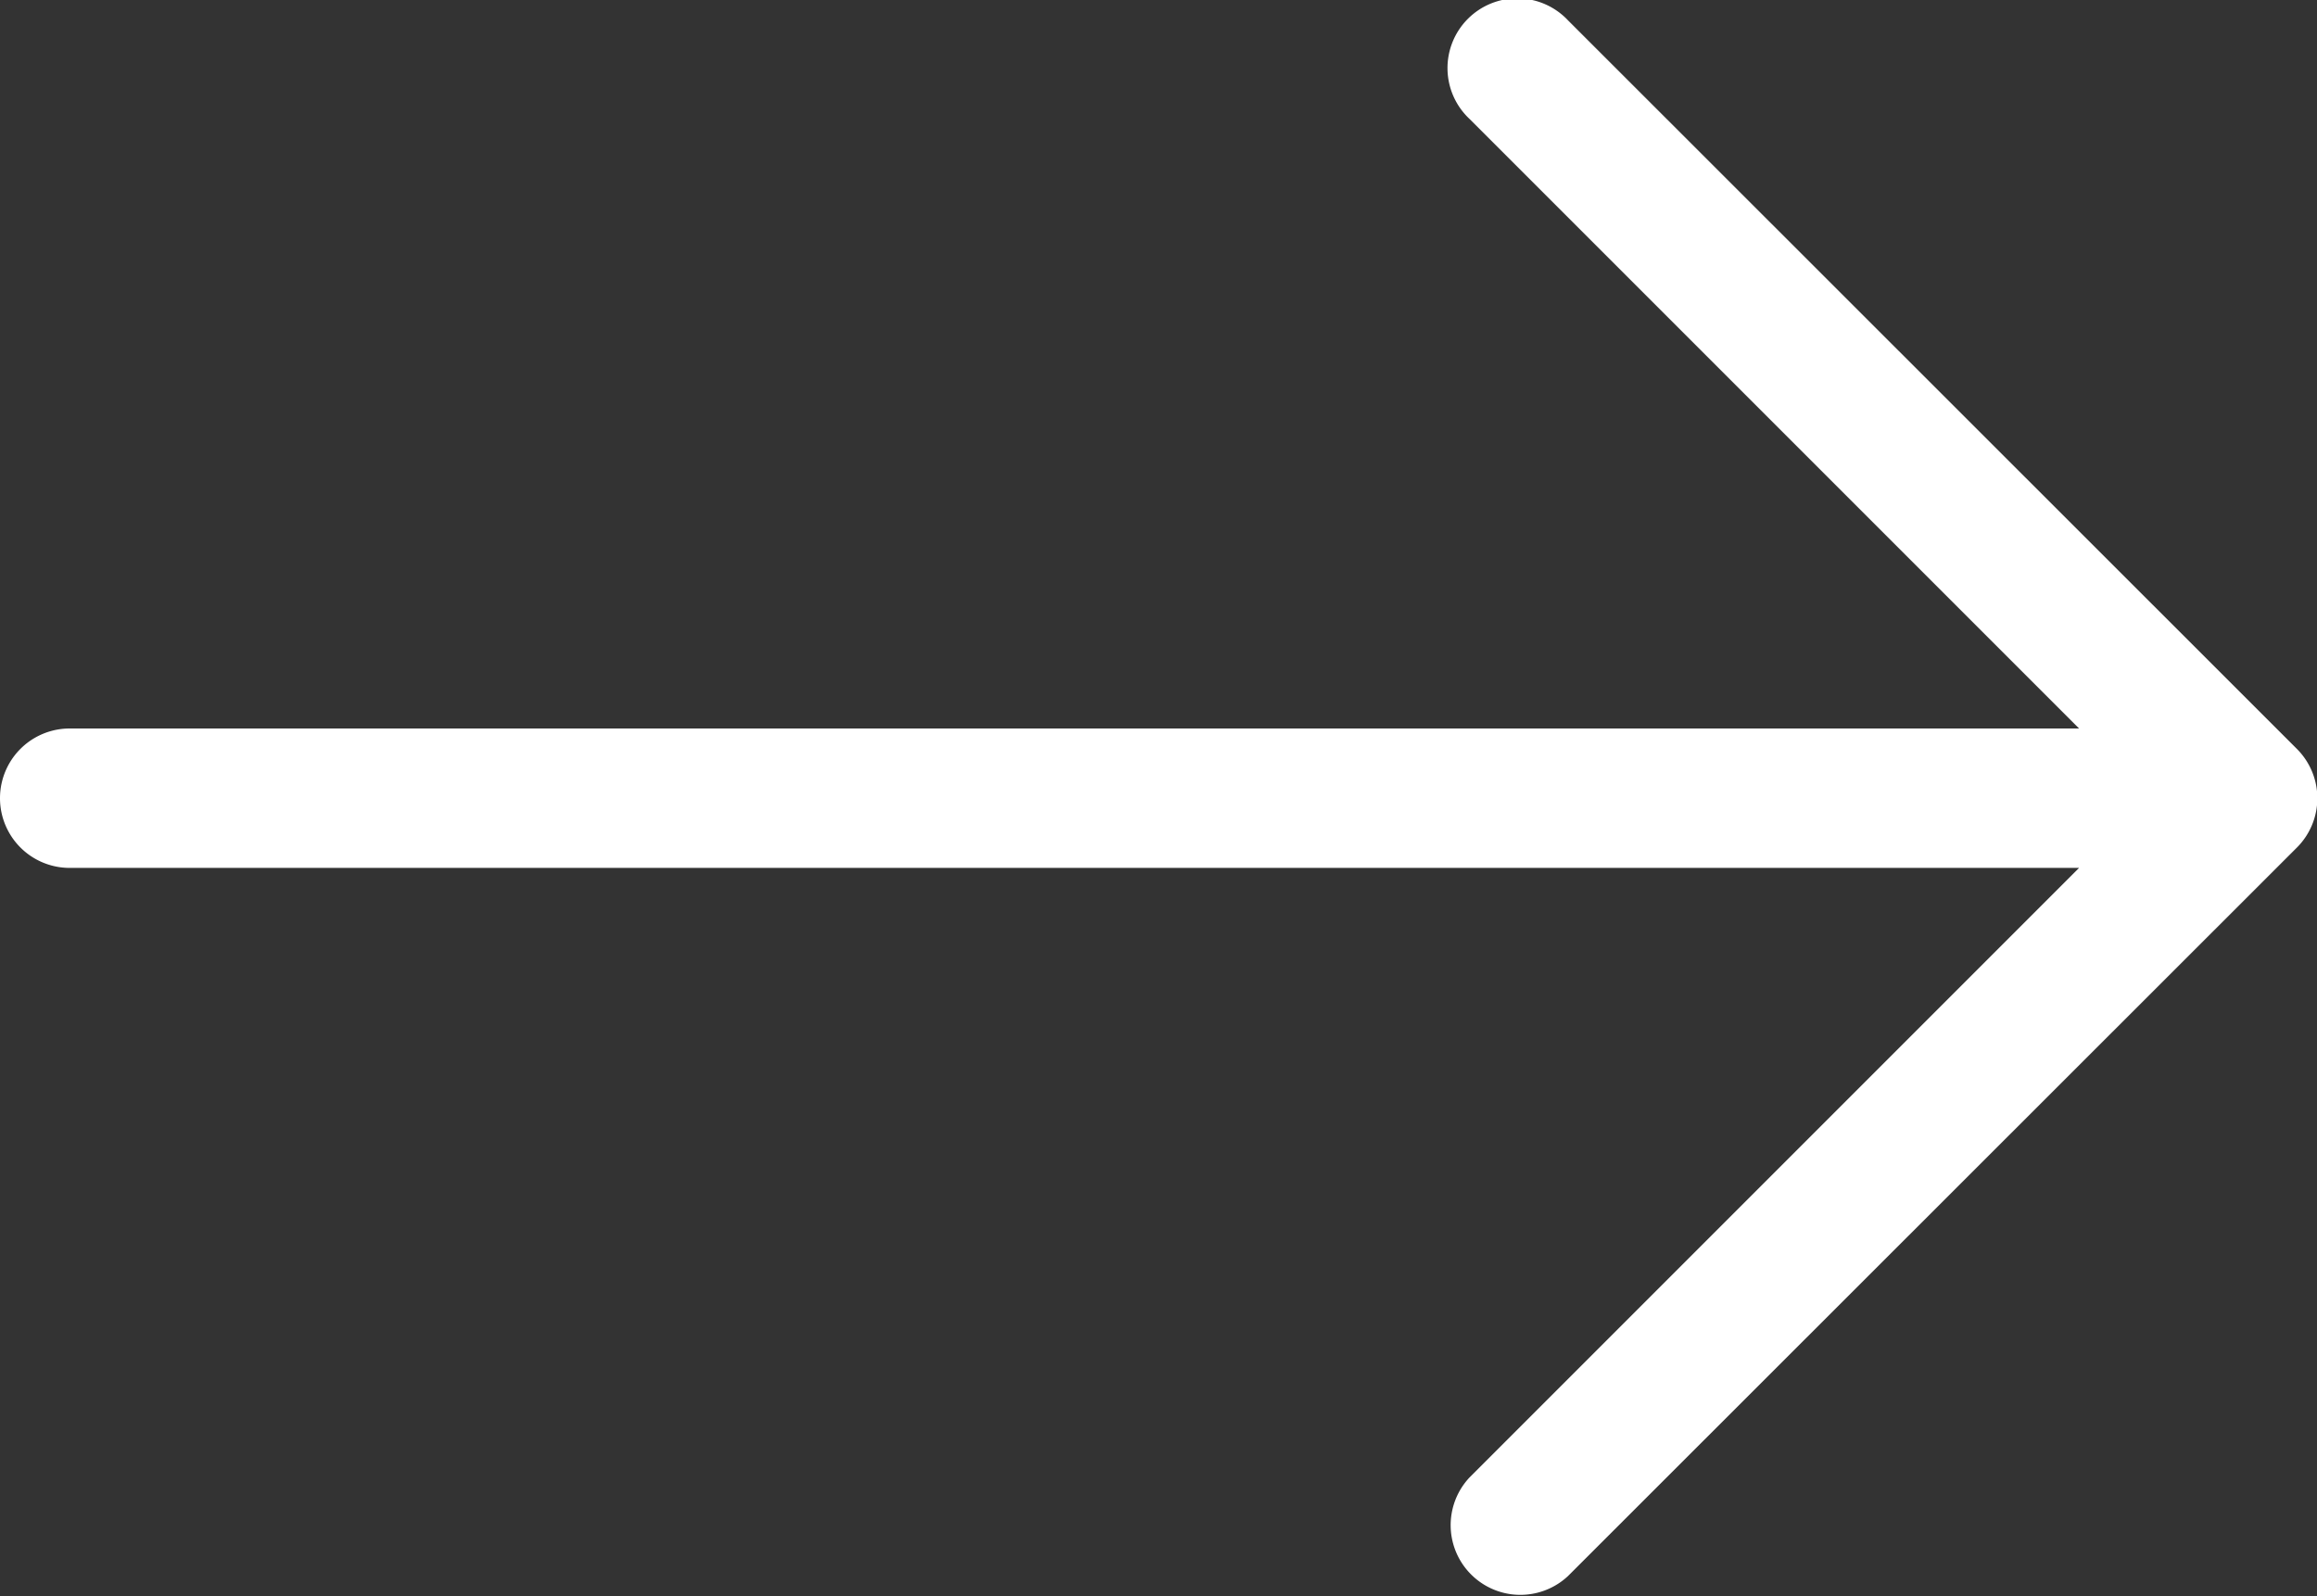 <svg xmlns="http://www.w3.org/2000/svg" width="26.126" height="18"><rect width="100%" height="100%" fill="#333333" stroke="none"/><path id="Path" d="M.786 9.786h22.657l-6.873 6.873a.786.786 0 001.111 1.111L25.9 9.556a.786.786 0 000-1.111L17.681.23a.786.786 0 10-1.111 1.111l6.873 6.873H.786a.786.786 0 100 1.572z" fill="#fff"/></svg>